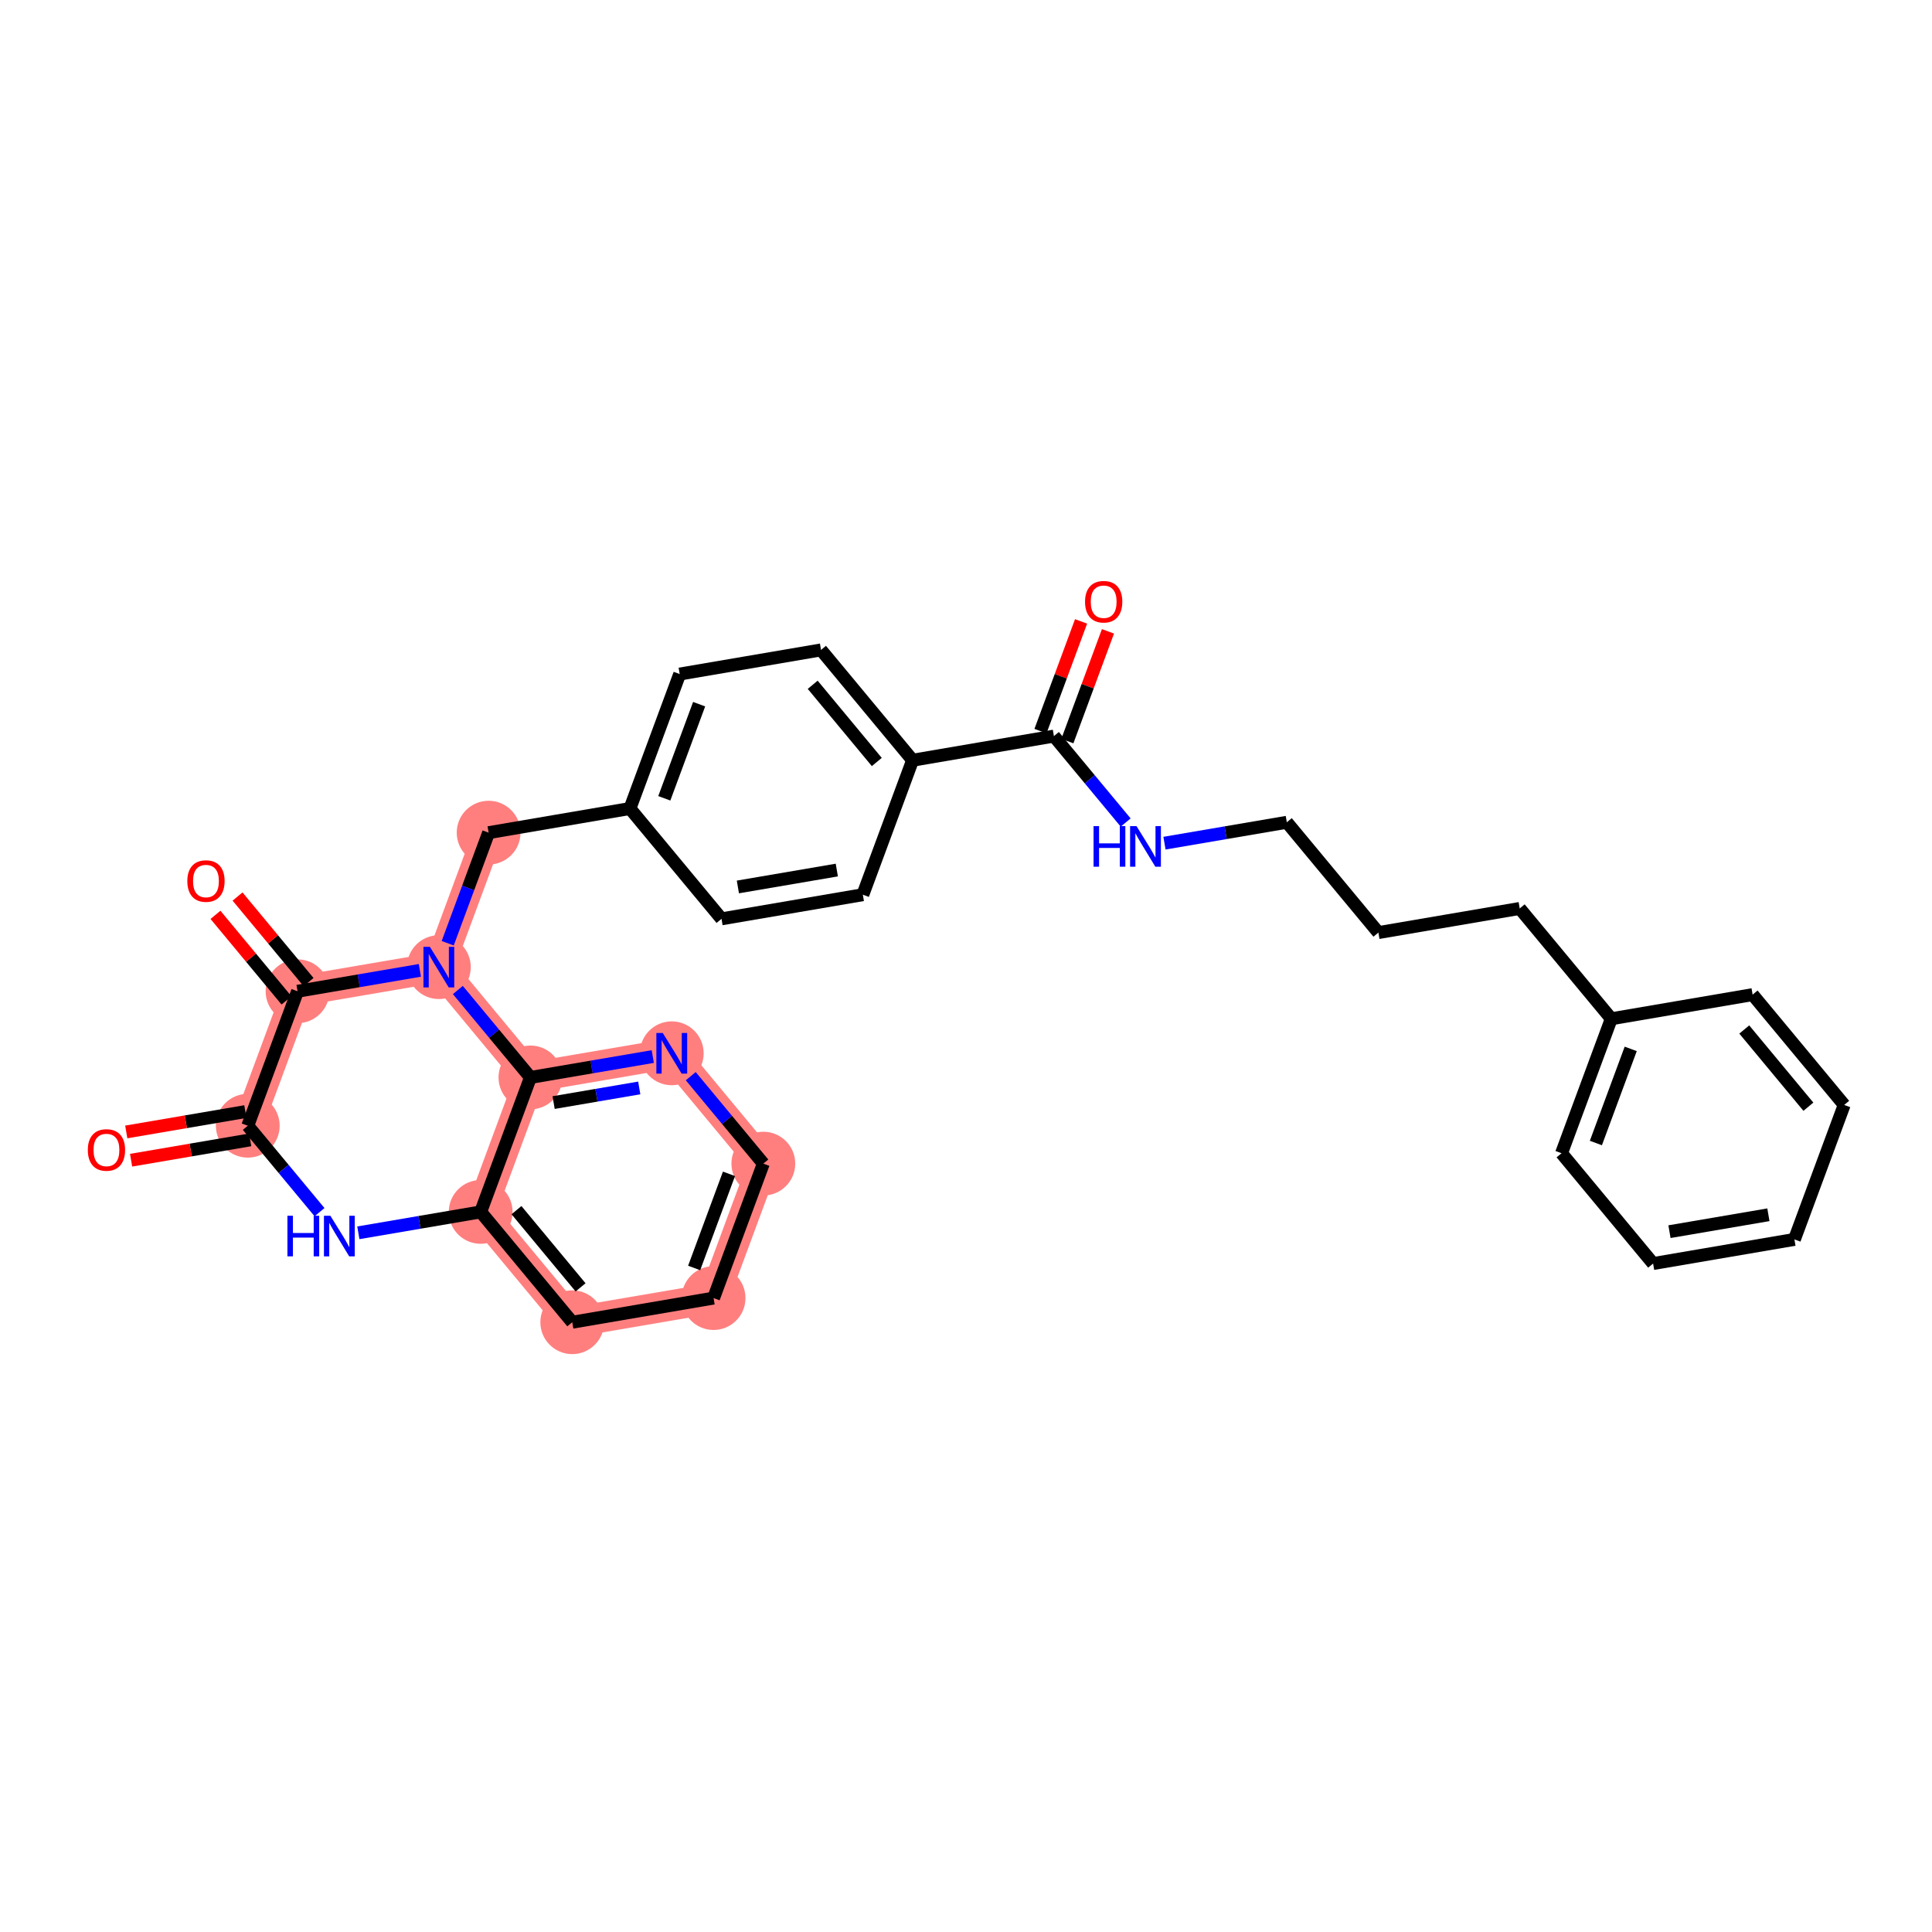 <?xml version='1.0' encoding='iso-8859-1'?>
<svg version='1.1' baseProfile='full'
              xmlns='http://www.w3.org/2000/svg'
                      xmlns:rdkit='http://www.rdkit.org/xml'
                      xmlns:xlink='http://www.w3.org/1999/xlink'
                  xml:space='preserve'
width='300px' height='300px' viewBox='0 0 300 300'>
<!-- END OF HEADER -->
<rect style='opacity:1.0;fill:#FFFFFF;stroke:none' width='300' height='300' x='0' y='0'> </rect>
<rect style='opacity:1.0;fill:#FFFFFF;stroke:none' width='300' height='300' x='0' y='0'> </rect>
<path d='M 75.873,129.295 L 68.147,150.174' style='fill:none;fill-rule:evenodd;stroke:#FF7F7F;stroke-width:4.7px;stroke-linecap:butt;stroke-linejoin:miter;stroke-opacity:1' />
<path d='M 68.147,150.174 L 46.202,153.923' style='fill:none;fill-rule:evenodd;stroke:#FF7F7F;stroke-width:4.7px;stroke-linecap:butt;stroke-linejoin:miter;stroke-opacity:1' />
<path d='M 68.147,150.174 L 82.365,167.305' style='fill:none;fill-rule:evenodd;stroke:#FF7F7F;stroke-width:4.7px;stroke-linecap:butt;stroke-linejoin:miter;stroke-opacity:1' />
<path d='M 46.202,153.923 L 38.475,174.803' style='fill:none;fill-rule:evenodd;stroke:#FF7F7F;stroke-width:4.7px;stroke-linecap:butt;stroke-linejoin:miter;stroke-opacity:1' />
<path d='M 74.64,188.184 L 88.859,205.315' style='fill:none;fill-rule:evenodd;stroke:#FF7F7F;stroke-width:4.7px;stroke-linecap:butt;stroke-linejoin:miter;stroke-opacity:1' />
<path d='M 74.64,188.184 L 82.365,167.305' style='fill:none;fill-rule:evenodd;stroke:#FF7F7F;stroke-width:4.7px;stroke-linecap:butt;stroke-linejoin:miter;stroke-opacity:1' />
<path d='M 88.859,205.315 L 110.804,201.566' style='fill:none;fill-rule:evenodd;stroke:#FF7F7F;stroke-width:4.7px;stroke-linecap:butt;stroke-linejoin:miter;stroke-opacity:1' />
<path d='M 110.804,201.566 L 118.53,180.687' style='fill:none;fill-rule:evenodd;stroke:#FF7F7F;stroke-width:4.7px;stroke-linecap:butt;stroke-linejoin:miter;stroke-opacity:1' />
<path d='M 118.53,180.687 L 104.311,163.556' style='fill:none;fill-rule:evenodd;stroke:#FF7F7F;stroke-width:4.7px;stroke-linecap:butt;stroke-linejoin:miter;stroke-opacity:1' />
<path d='M 104.311,163.556 L 82.365,167.305' style='fill:none;fill-rule:evenodd;stroke:#FF7F7F;stroke-width:4.7px;stroke-linecap:butt;stroke-linejoin:miter;stroke-opacity:1' />
<ellipse cx='75.873' cy='129.295' rx='4.453' ry='4.453'  style='fill:#FF7F7F;fill-rule:evenodd;stroke:#FF7F7F;stroke-width:1.0px;stroke-linecap:butt;stroke-linejoin:miter;stroke-opacity:1' />
<ellipse cx='68.147' cy='150.174' rx='4.453' ry='4.458'  style='fill:#FF7F7F;fill-rule:evenodd;stroke:#FF7F7F;stroke-width:1.0px;stroke-linecap:butt;stroke-linejoin:miter;stroke-opacity:1' />
<ellipse cx='46.202' cy='153.923' rx='4.453' ry='4.453'  style='fill:#FF7F7F;fill-rule:evenodd;stroke:#FF7F7F;stroke-width:1.0px;stroke-linecap:butt;stroke-linejoin:miter;stroke-opacity:1' />
<ellipse cx='38.475' cy='174.803' rx='4.453' ry='4.453'  style='fill:#FF7F7F;fill-rule:evenodd;stroke:#FF7F7F;stroke-width:1.0px;stroke-linecap:butt;stroke-linejoin:miter;stroke-opacity:1' />
<ellipse cx='74.64' cy='188.184' rx='4.453' ry='4.453'  style='fill:#FF7F7F;fill-rule:evenodd;stroke:#FF7F7F;stroke-width:1.0px;stroke-linecap:butt;stroke-linejoin:miter;stroke-opacity:1' />
<ellipse cx='88.859' cy='205.315' rx='4.453' ry='4.453'  style='fill:#FF7F7F;fill-rule:evenodd;stroke:#FF7F7F;stroke-width:1.0px;stroke-linecap:butt;stroke-linejoin:miter;stroke-opacity:1' />
<ellipse cx='110.804' cy='201.566' rx='4.453' ry='4.453'  style='fill:#FF7F7F;fill-rule:evenodd;stroke:#FF7F7F;stroke-width:1.0px;stroke-linecap:butt;stroke-linejoin:miter;stroke-opacity:1' />
<ellipse cx='118.53' cy='180.687' rx='4.453' ry='4.453'  style='fill:#FF7F7F;fill-rule:evenodd;stroke:#FF7F7F;stroke-width:1.0px;stroke-linecap:butt;stroke-linejoin:miter;stroke-opacity:1' />
<ellipse cx='104.311' cy='163.556' rx='4.453' ry='4.458'  style='fill:#FF7F7F;fill-rule:evenodd;stroke:#FF7F7F;stroke-width:1.0px;stroke-linecap:butt;stroke-linejoin:miter;stroke-opacity:1' />
<ellipse cx='82.365' cy='167.305' rx='4.453' ry='4.453'  style='fill:#FF7F7F;fill-rule:evenodd;stroke:#FF7F7F;stroke-width:1.0px;stroke-linecap:butt;stroke-linejoin:miter;stroke-opacity:1' />
<path class='bond-0 atom-0 atom-1' d='M 167.869,96.491 L 164.717,105.009' style='fill:none;fill-rule:evenodd;stroke:#FF0000;stroke-width:2.0px;stroke-linecap:butt;stroke-linejoin:miter;stroke-opacity:1' />
<path class='bond-0 atom-0 atom-1' d='M 164.717,105.009 L 161.565,113.527' style='fill:none;fill-rule:evenodd;stroke:#000000;stroke-width:2.0px;stroke-linecap:butt;stroke-linejoin:miter;stroke-opacity:1' />
<path class='bond-0 atom-0 atom-1' d='M 172.044,98.036 L 168.892,106.554' style='fill:none;fill-rule:evenodd;stroke:#FF0000;stroke-width:2.0px;stroke-linecap:butt;stroke-linejoin:miter;stroke-opacity:1' />
<path class='bond-0 atom-0 atom-1' d='M 168.892,106.554 L 165.74,115.073' style='fill:none;fill-rule:evenodd;stroke:#000000;stroke-width:2.0px;stroke-linecap:butt;stroke-linejoin:miter;stroke-opacity:1' />
<path class='bond-1 atom-1 atom-2' d='M 163.652,114.3 L 169.223,121.011' style='fill:none;fill-rule:evenodd;stroke:#000000;stroke-width:2.0px;stroke-linecap:butt;stroke-linejoin:miter;stroke-opacity:1' />
<path class='bond-1 atom-1 atom-2' d='M 169.223,121.011 L 174.793,127.722' style='fill:none;fill-rule:evenodd;stroke:#0000FF;stroke-width:2.0px;stroke-linecap:butt;stroke-linejoin:miter;stroke-opacity:1' />
<path class='bond-11 atom-1 atom-12' d='M 163.652,114.3 L 141.707,118.049' style='fill:none;fill-rule:evenodd;stroke:#000000;stroke-width:2.0px;stroke-linecap:butt;stroke-linejoin:miter;stroke-opacity:1' />
<path class='bond-2 atom-2 atom-3' d='M 180.819,130.927 L 190.318,129.304' style='fill:none;fill-rule:evenodd;stroke:#0000FF;stroke-width:2.0px;stroke-linecap:butt;stroke-linejoin:miter;stroke-opacity:1' />
<path class='bond-2 atom-2 atom-3' d='M 190.318,129.304 L 199.817,127.682' style='fill:none;fill-rule:evenodd;stroke:#000000;stroke-width:2.0px;stroke-linecap:butt;stroke-linejoin:miter;stroke-opacity:1' />
<path class='bond-3 atom-3 atom-4' d='M 199.817,127.682 L 214.036,144.812' style='fill:none;fill-rule:evenodd;stroke:#000000;stroke-width:2.0px;stroke-linecap:butt;stroke-linejoin:miter;stroke-opacity:1' />
<path class='bond-4 atom-4 atom-5' d='M 214.036,144.812 L 235.981,141.063' style='fill:none;fill-rule:evenodd;stroke:#000000;stroke-width:2.0px;stroke-linecap:butt;stroke-linejoin:miter;stroke-opacity:1' />
<path class='bond-5 atom-5 atom-6' d='M 235.981,141.063 L 250.2,158.194' style='fill:none;fill-rule:evenodd;stroke:#000000;stroke-width:2.0px;stroke-linecap:butt;stroke-linejoin:miter;stroke-opacity:1' />
<path class='bond-6 atom-6 atom-7' d='M 250.2,158.194 L 242.474,179.073' style='fill:none;fill-rule:evenodd;stroke:#000000;stroke-width:2.0px;stroke-linecap:butt;stroke-linejoin:miter;stroke-opacity:1' />
<path class='bond-6 atom-6 atom-7' d='M 253.217,162.871 L 247.808,177.487' style='fill:none;fill-rule:evenodd;stroke:#000000;stroke-width:2.0px;stroke-linecap:butt;stroke-linejoin:miter;stroke-opacity:1' />
<path class='bond-30 atom-11 atom-6' d='M 272.145,154.445 L 250.2,158.194' style='fill:none;fill-rule:evenodd;stroke:#000000;stroke-width:2.0px;stroke-linecap:butt;stroke-linejoin:miter;stroke-opacity:1' />
<path class='bond-7 atom-7 atom-8' d='M 242.474,179.073 L 256.693,196.204' style='fill:none;fill-rule:evenodd;stroke:#000000;stroke-width:2.0px;stroke-linecap:butt;stroke-linejoin:miter;stroke-opacity:1' />
<path class='bond-8 atom-8 atom-9' d='M 256.693,196.204 L 278.638,192.455' style='fill:none;fill-rule:evenodd;stroke:#000000;stroke-width:2.0px;stroke-linecap:butt;stroke-linejoin:miter;stroke-opacity:1' />
<path class='bond-8 atom-8 atom-9' d='M 259.235,191.253 L 274.596,188.628' style='fill:none;fill-rule:evenodd;stroke:#000000;stroke-width:2.0px;stroke-linecap:butt;stroke-linejoin:miter;stroke-opacity:1' />
<path class='bond-9 atom-9 atom-10' d='M 278.638,192.455 L 286.364,171.576' style='fill:none;fill-rule:evenodd;stroke:#000000;stroke-width:2.0px;stroke-linecap:butt;stroke-linejoin:miter;stroke-opacity:1' />
<path class='bond-10 atom-10 atom-11' d='M 286.364,171.576 L 272.145,154.445' style='fill:none;fill-rule:evenodd;stroke:#000000;stroke-width:2.0px;stroke-linecap:butt;stroke-linejoin:miter;stroke-opacity:1' />
<path class='bond-10 atom-10 atom-11' d='M 280.805,171.85 L 270.851,159.859' style='fill:none;fill-rule:evenodd;stroke:#000000;stroke-width:2.0px;stroke-linecap:butt;stroke-linejoin:miter;stroke-opacity:1' />
<path class='bond-12 atom-12 atom-13' d='M 141.707,118.049 L 127.488,100.918' style='fill:none;fill-rule:evenodd;stroke:#000000;stroke-width:2.0px;stroke-linecap:butt;stroke-linejoin:miter;stroke-opacity:1' />
<path class='bond-12 atom-12 atom-13' d='M 136.149,118.323 L 126.195,106.332' style='fill:none;fill-rule:evenodd;stroke:#000000;stroke-width:2.0px;stroke-linecap:butt;stroke-linejoin:miter;stroke-opacity:1' />
<path class='bond-31 atom-30 atom-12' d='M 133.982,138.928 L 141.707,118.049' style='fill:none;fill-rule:evenodd;stroke:#000000;stroke-width:2.0px;stroke-linecap:butt;stroke-linejoin:miter;stroke-opacity:1' />
<path class='bond-13 atom-13 atom-14' d='M 127.488,100.918 L 105.543,104.667' style='fill:none;fill-rule:evenodd;stroke:#000000;stroke-width:2.0px;stroke-linecap:butt;stroke-linejoin:miter;stroke-opacity:1' />
<path class='bond-14 atom-14 atom-15' d='M 105.543,104.667 L 97.817,125.546' style='fill:none;fill-rule:evenodd;stroke:#000000;stroke-width:2.0px;stroke-linecap:butt;stroke-linejoin:miter;stroke-opacity:1' />
<path class='bond-14 atom-14 atom-15' d='M 108.56,109.344 L 103.152,123.96' style='fill:none;fill-rule:evenodd;stroke:#000000;stroke-width:2.0px;stroke-linecap:butt;stroke-linejoin:miter;stroke-opacity:1' />
<path class='bond-15 atom-15 atom-16' d='M 97.817,125.546 L 75.873,129.295' style='fill:none;fill-rule:evenodd;stroke:#000000;stroke-width:2.0px;stroke-linecap:butt;stroke-linejoin:miter;stroke-opacity:1' />
<path class='bond-28 atom-15 atom-29' d='M 97.817,125.546 L 112.037,142.677' style='fill:none;fill-rule:evenodd;stroke:#000000;stroke-width:2.0px;stroke-linecap:butt;stroke-linejoin:miter;stroke-opacity:1' />
<path class='bond-16 atom-16 atom-17' d='M 75.873,129.295 L 72.696,137.88' style='fill:none;fill-rule:evenodd;stroke:#000000;stroke-width:2.0px;stroke-linecap:butt;stroke-linejoin:miter;stroke-opacity:1' />
<path class='bond-16 atom-16 atom-17' d='M 72.696,137.88 L 69.519,146.465' style='fill:none;fill-rule:evenodd;stroke:#0000FF;stroke-width:2.0px;stroke-linecap:butt;stroke-linejoin:miter;stroke-opacity:1' />
<path class='bond-17 atom-17 atom-18' d='M 65.199,150.678 L 55.7,152.301' style='fill:none;fill-rule:evenodd;stroke:#0000FF;stroke-width:2.0px;stroke-linecap:butt;stroke-linejoin:miter;stroke-opacity:1' />
<path class='bond-17 atom-17 atom-18' d='M 55.7,152.301 L 46.202,153.923' style='fill:none;fill-rule:evenodd;stroke:#000000;stroke-width:2.0px;stroke-linecap:butt;stroke-linejoin:miter;stroke-opacity:1' />
<path class='bond-32 atom-28 atom-17' d='M 82.365,167.305 L 76.73,160.515' style='fill:none;fill-rule:evenodd;stroke:#000000;stroke-width:2.0px;stroke-linecap:butt;stroke-linejoin:miter;stroke-opacity:1' />
<path class='bond-32 atom-28 atom-17' d='M 76.73,160.515 L 71.094,153.726' style='fill:none;fill-rule:evenodd;stroke:#0000FF;stroke-width:2.0px;stroke-linecap:butt;stroke-linejoin:miter;stroke-opacity:1' />
<path class='bond-18 atom-18 atom-19' d='M 47.915,152.501 L 42.4,145.857' style='fill:none;fill-rule:evenodd;stroke:#000000;stroke-width:2.0px;stroke-linecap:butt;stroke-linejoin:miter;stroke-opacity:1' />
<path class='bond-18 atom-18 atom-19' d='M 42.4,145.857 L 36.885,139.213' style='fill:none;fill-rule:evenodd;stroke:#FF0000;stroke-width:2.0px;stroke-linecap:butt;stroke-linejoin:miter;stroke-opacity:1' />
<path class='bond-18 atom-18 atom-19' d='M 44.488,155.345 L 38.974,148.701' style='fill:none;fill-rule:evenodd;stroke:#000000;stroke-width:2.0px;stroke-linecap:butt;stroke-linejoin:miter;stroke-opacity:1' />
<path class='bond-18 atom-18 atom-19' d='M 38.974,148.701 L 33.459,142.057' style='fill:none;fill-rule:evenodd;stroke:#FF0000;stroke-width:2.0px;stroke-linecap:butt;stroke-linejoin:miter;stroke-opacity:1' />
<path class='bond-19 atom-18 atom-20' d='M 46.202,153.923 L 38.475,174.803' style='fill:none;fill-rule:evenodd;stroke:#000000;stroke-width:2.0px;stroke-linecap:butt;stroke-linejoin:miter;stroke-opacity:1' />
<path class='bond-20 atom-20 atom-21' d='M 38.101,172.608 L 28.854,174.188' style='fill:none;fill-rule:evenodd;stroke:#000000;stroke-width:2.0px;stroke-linecap:butt;stroke-linejoin:miter;stroke-opacity:1' />
<path class='bond-20 atom-20 atom-21' d='M 28.854,174.188 L 19.606,175.767' style='fill:none;fill-rule:evenodd;stroke:#FF0000;stroke-width:2.0px;stroke-linecap:butt;stroke-linejoin:miter;stroke-opacity:1' />
<path class='bond-20 atom-20 atom-21' d='M 38.85,176.997 L 29.603,178.577' style='fill:none;fill-rule:evenodd;stroke:#000000;stroke-width:2.0px;stroke-linecap:butt;stroke-linejoin:miter;stroke-opacity:1' />
<path class='bond-20 atom-20 atom-21' d='M 29.603,178.577 L 20.356,180.156' style='fill:none;fill-rule:evenodd;stroke:#FF0000;stroke-width:2.0px;stroke-linecap:butt;stroke-linejoin:miter;stroke-opacity:1' />
<path class='bond-21 atom-20 atom-22' d='M 38.475,174.803 L 44.046,181.513' style='fill:none;fill-rule:evenodd;stroke:#000000;stroke-width:2.0px;stroke-linecap:butt;stroke-linejoin:miter;stroke-opacity:1' />
<path class='bond-21 atom-20 atom-22' d='M 44.046,181.513 L 49.616,188.224' style='fill:none;fill-rule:evenodd;stroke:#0000FF;stroke-width:2.0px;stroke-linecap:butt;stroke-linejoin:miter;stroke-opacity:1' />
<path class='bond-22 atom-22 atom-23' d='M 55.642,191.43 L 65.141,189.807' style='fill:none;fill-rule:evenodd;stroke:#0000FF;stroke-width:2.0px;stroke-linecap:butt;stroke-linejoin:miter;stroke-opacity:1' />
<path class='bond-22 atom-22 atom-23' d='M 65.141,189.807 L 74.64,188.184' style='fill:none;fill-rule:evenodd;stroke:#000000;stroke-width:2.0px;stroke-linecap:butt;stroke-linejoin:miter;stroke-opacity:1' />
<path class='bond-23 atom-23 atom-24' d='M 74.64,188.184 L 88.859,205.315' style='fill:none;fill-rule:evenodd;stroke:#000000;stroke-width:2.0px;stroke-linecap:butt;stroke-linejoin:miter;stroke-opacity:1' />
<path class='bond-23 atom-23 atom-24' d='M 80.198,187.91 L 90.152,199.901' style='fill:none;fill-rule:evenodd;stroke:#000000;stroke-width:2.0px;stroke-linecap:butt;stroke-linejoin:miter;stroke-opacity:1' />
<path class='bond-33 atom-28 atom-23' d='M 82.365,167.305 L 74.64,188.184' style='fill:none;fill-rule:evenodd;stroke:#000000;stroke-width:2.0px;stroke-linecap:butt;stroke-linejoin:miter;stroke-opacity:1' />
<path class='bond-24 atom-24 atom-25' d='M 88.859,205.315 L 110.804,201.566' style='fill:none;fill-rule:evenodd;stroke:#000000;stroke-width:2.0px;stroke-linecap:butt;stroke-linejoin:miter;stroke-opacity:1' />
<path class='bond-25 atom-25 atom-26' d='M 110.804,201.566 L 118.53,180.687' style='fill:none;fill-rule:evenodd;stroke:#000000;stroke-width:2.0px;stroke-linecap:butt;stroke-linejoin:miter;stroke-opacity:1' />
<path class='bond-25 atom-25 atom-26' d='M 107.787,196.889 L 113.195,182.273' style='fill:none;fill-rule:evenodd;stroke:#000000;stroke-width:2.0px;stroke-linecap:butt;stroke-linejoin:miter;stroke-opacity:1' />
<path class='bond-26 atom-26 atom-27' d='M 118.53,180.687 L 112.894,173.897' style='fill:none;fill-rule:evenodd;stroke:#000000;stroke-width:2.0px;stroke-linecap:butt;stroke-linejoin:miter;stroke-opacity:1' />
<path class='bond-26 atom-26 atom-27' d='M 112.894,173.897 L 107.258,167.107' style='fill:none;fill-rule:evenodd;stroke:#0000FF;stroke-width:2.0px;stroke-linecap:butt;stroke-linejoin:miter;stroke-opacity:1' />
<path class='bond-27 atom-27 atom-28' d='M 101.363,164.06 L 91.864,165.682' style='fill:none;fill-rule:evenodd;stroke:#0000FF;stroke-width:2.0px;stroke-linecap:butt;stroke-linejoin:miter;stroke-opacity:1' />
<path class='bond-27 atom-27 atom-28' d='M 91.864,165.682 L 82.365,167.305' style='fill:none;fill-rule:evenodd;stroke:#000000;stroke-width:2.0px;stroke-linecap:butt;stroke-linejoin:miter;stroke-opacity:1' />
<path class='bond-27 atom-27 atom-28' d='M 99.263,168.935 L 92.614,170.071' style='fill:none;fill-rule:evenodd;stroke:#0000FF;stroke-width:2.0px;stroke-linecap:butt;stroke-linejoin:miter;stroke-opacity:1' />
<path class='bond-27 atom-27 atom-28' d='M 92.614,170.071 L 85.965,171.207' style='fill:none;fill-rule:evenodd;stroke:#000000;stroke-width:2.0px;stroke-linecap:butt;stroke-linejoin:miter;stroke-opacity:1' />
<path class='bond-29 atom-29 atom-30' d='M 112.037,142.677 L 133.982,138.928' style='fill:none;fill-rule:evenodd;stroke:#000000;stroke-width:2.0px;stroke-linecap:butt;stroke-linejoin:miter;stroke-opacity:1' />
<path class='bond-29 atom-29 atom-30' d='M 114.578,137.726 L 129.94,135.101' style='fill:none;fill-rule:evenodd;stroke:#000000;stroke-width:2.0px;stroke-linecap:butt;stroke-linejoin:miter;stroke-opacity:1' />
<path  class='atom-0' d='M 168.484 93.439
Q 168.484 91.925, 169.232 91.079
Q 169.98 90.233, 171.378 90.233
Q 172.777 90.233, 173.525 91.079
Q 174.273 91.925, 174.273 93.439
Q 174.273 94.97, 173.516 95.843
Q 172.759 96.707, 171.378 96.707
Q 169.989 96.707, 169.232 95.843
Q 168.484 94.979, 168.484 93.439
M 171.378 95.994
Q 172.34 95.994, 172.857 95.353
Q 173.382 94.703, 173.382 93.439
Q 173.382 92.201, 172.857 91.577
Q 172.34 90.945, 171.378 90.945
Q 170.417 90.945, 169.891 91.568
Q 169.375 92.192, 169.375 93.439
Q 169.375 94.712, 169.891 95.353
Q 170.417 95.994, 171.378 95.994
' fill='#FF0000'/>
<path  class='atom-2' d='M 169.808 128.278
L 170.663 128.278
L 170.663 130.959
L 173.886 130.959
L 173.886 128.278
L 174.741 128.278
L 174.741 134.583
L 173.886 134.583
L 173.886 131.671
L 170.663 131.671
L 170.663 134.583
L 169.808 134.583
L 169.808 128.278
' fill='#0000FF'/>
<path  class='atom-2' d='M 176.478 128.278
L 178.544 131.618
Q 178.749 131.947, 179.078 132.544
Q 179.408 133.14, 179.425 133.176
L 179.425 128.278
L 180.263 128.278
L 180.263 134.583
L 179.399 134.583
L 177.181 130.932
Q 176.923 130.504, 176.647 130.015
Q 176.38 129.525, 176.3 129.373
L 176.3 134.583
L 175.48 134.583
L 175.48 128.278
L 176.478 128.278
' fill='#0000FF'/>
<path  class='atom-17' d='M 66.753 147.022
L 68.819 150.361
Q 69.024 150.691, 69.353 151.288
Q 69.683 151.884, 69.701 151.92
L 69.701 147.022
L 70.537 147.022
L 70.537 153.327
L 69.674 153.327
L 67.456 149.676
Q 67.198 149.248, 66.922 148.759
Q 66.655 148.269, 66.575 148.117
L 66.575 153.327
L 65.755 153.327
L 65.755 147.022
L 66.753 147.022
' fill='#0000FF'/>
<path  class='atom-19' d='M 29.088 136.81
Q 29.088 135.297, 29.836 134.451
Q 30.584 133.605, 31.983 133.605
Q 33.381 133.605, 34.129 134.451
Q 34.877 135.297, 34.877 136.81
Q 34.877 138.342, 34.12 139.215
Q 33.363 140.079, 31.983 140.079
Q 30.593 140.079, 29.836 139.215
Q 29.088 138.351, 29.088 136.81
M 31.983 139.366
Q 32.944 139.366, 33.461 138.725
Q 33.986 138.075, 33.986 136.81
Q 33.986 135.573, 33.461 134.949
Q 32.944 134.317, 31.983 134.317
Q 31.021 134.317, 30.495 134.94
Q 29.979 135.564, 29.979 136.81
Q 29.979 138.084, 30.495 138.725
Q 31.021 139.366, 31.983 139.366
' fill='#FF0000'/>
<path  class='atom-21' d='M 13.636 178.569
Q 13.636 177.055, 14.384 176.209
Q 15.132 175.363, 16.53 175.363
Q 17.929 175.363, 18.677 176.209
Q 19.425 177.055, 19.425 178.569
Q 19.425 180.101, 18.668 180.974
Q 17.911 181.837, 16.53 181.837
Q 15.141 181.837, 14.384 180.974
Q 13.636 180.11, 13.636 178.569
M 16.53 181.125
Q 17.492 181.125, 18.009 180.484
Q 18.534 179.834, 18.534 178.569
Q 18.534 177.331, 18.009 176.708
Q 17.492 176.076, 16.53 176.076
Q 15.569 176.076, 15.043 176.699
Q 14.527 177.322, 14.527 178.569
Q 14.527 179.843, 15.043 180.484
Q 15.569 181.125, 16.53 181.125
' fill='#FF0000'/>
<path  class='atom-22' d='M 44.631 188.781
L 45.486 188.781
L 45.486 191.461
L 48.709 191.461
L 48.709 188.781
L 49.564 188.781
L 49.564 195.085
L 48.709 195.085
L 48.709 192.174
L 45.486 192.174
L 45.486 195.085
L 44.631 195.085
L 44.631 188.781
' fill='#0000FF'/>
<path  class='atom-22' d='M 51.301 188.781
L 53.367 192.12
Q 53.572 192.45, 53.901 193.046
Q 54.231 193.643, 54.248 193.678
L 54.248 188.781
L 55.086 188.781
L 55.086 195.085
L 54.222 195.085
L 52.004 191.434
Q 51.746 191.007, 51.47 190.517
Q 51.203 190.027, 51.123 189.876
L 51.123 195.085
L 50.303 195.085
L 50.303 188.781
L 51.301 188.781
' fill='#0000FF'/>
<path  class='atom-27' d='M 102.917 160.404
L 104.983 163.743
Q 105.188 164.073, 105.517 164.669
Q 105.847 165.266, 105.864 165.302
L 105.864 160.404
L 106.702 160.404
L 106.702 166.709
L 105.838 166.709
L 103.62 163.057
Q 103.362 162.63, 103.086 162.14
Q 102.819 161.65, 102.739 161.499
L 102.739 166.709
L 101.92 166.709
L 101.92 160.404
L 102.917 160.404
' fill='#0000FF'/>
</svg>
